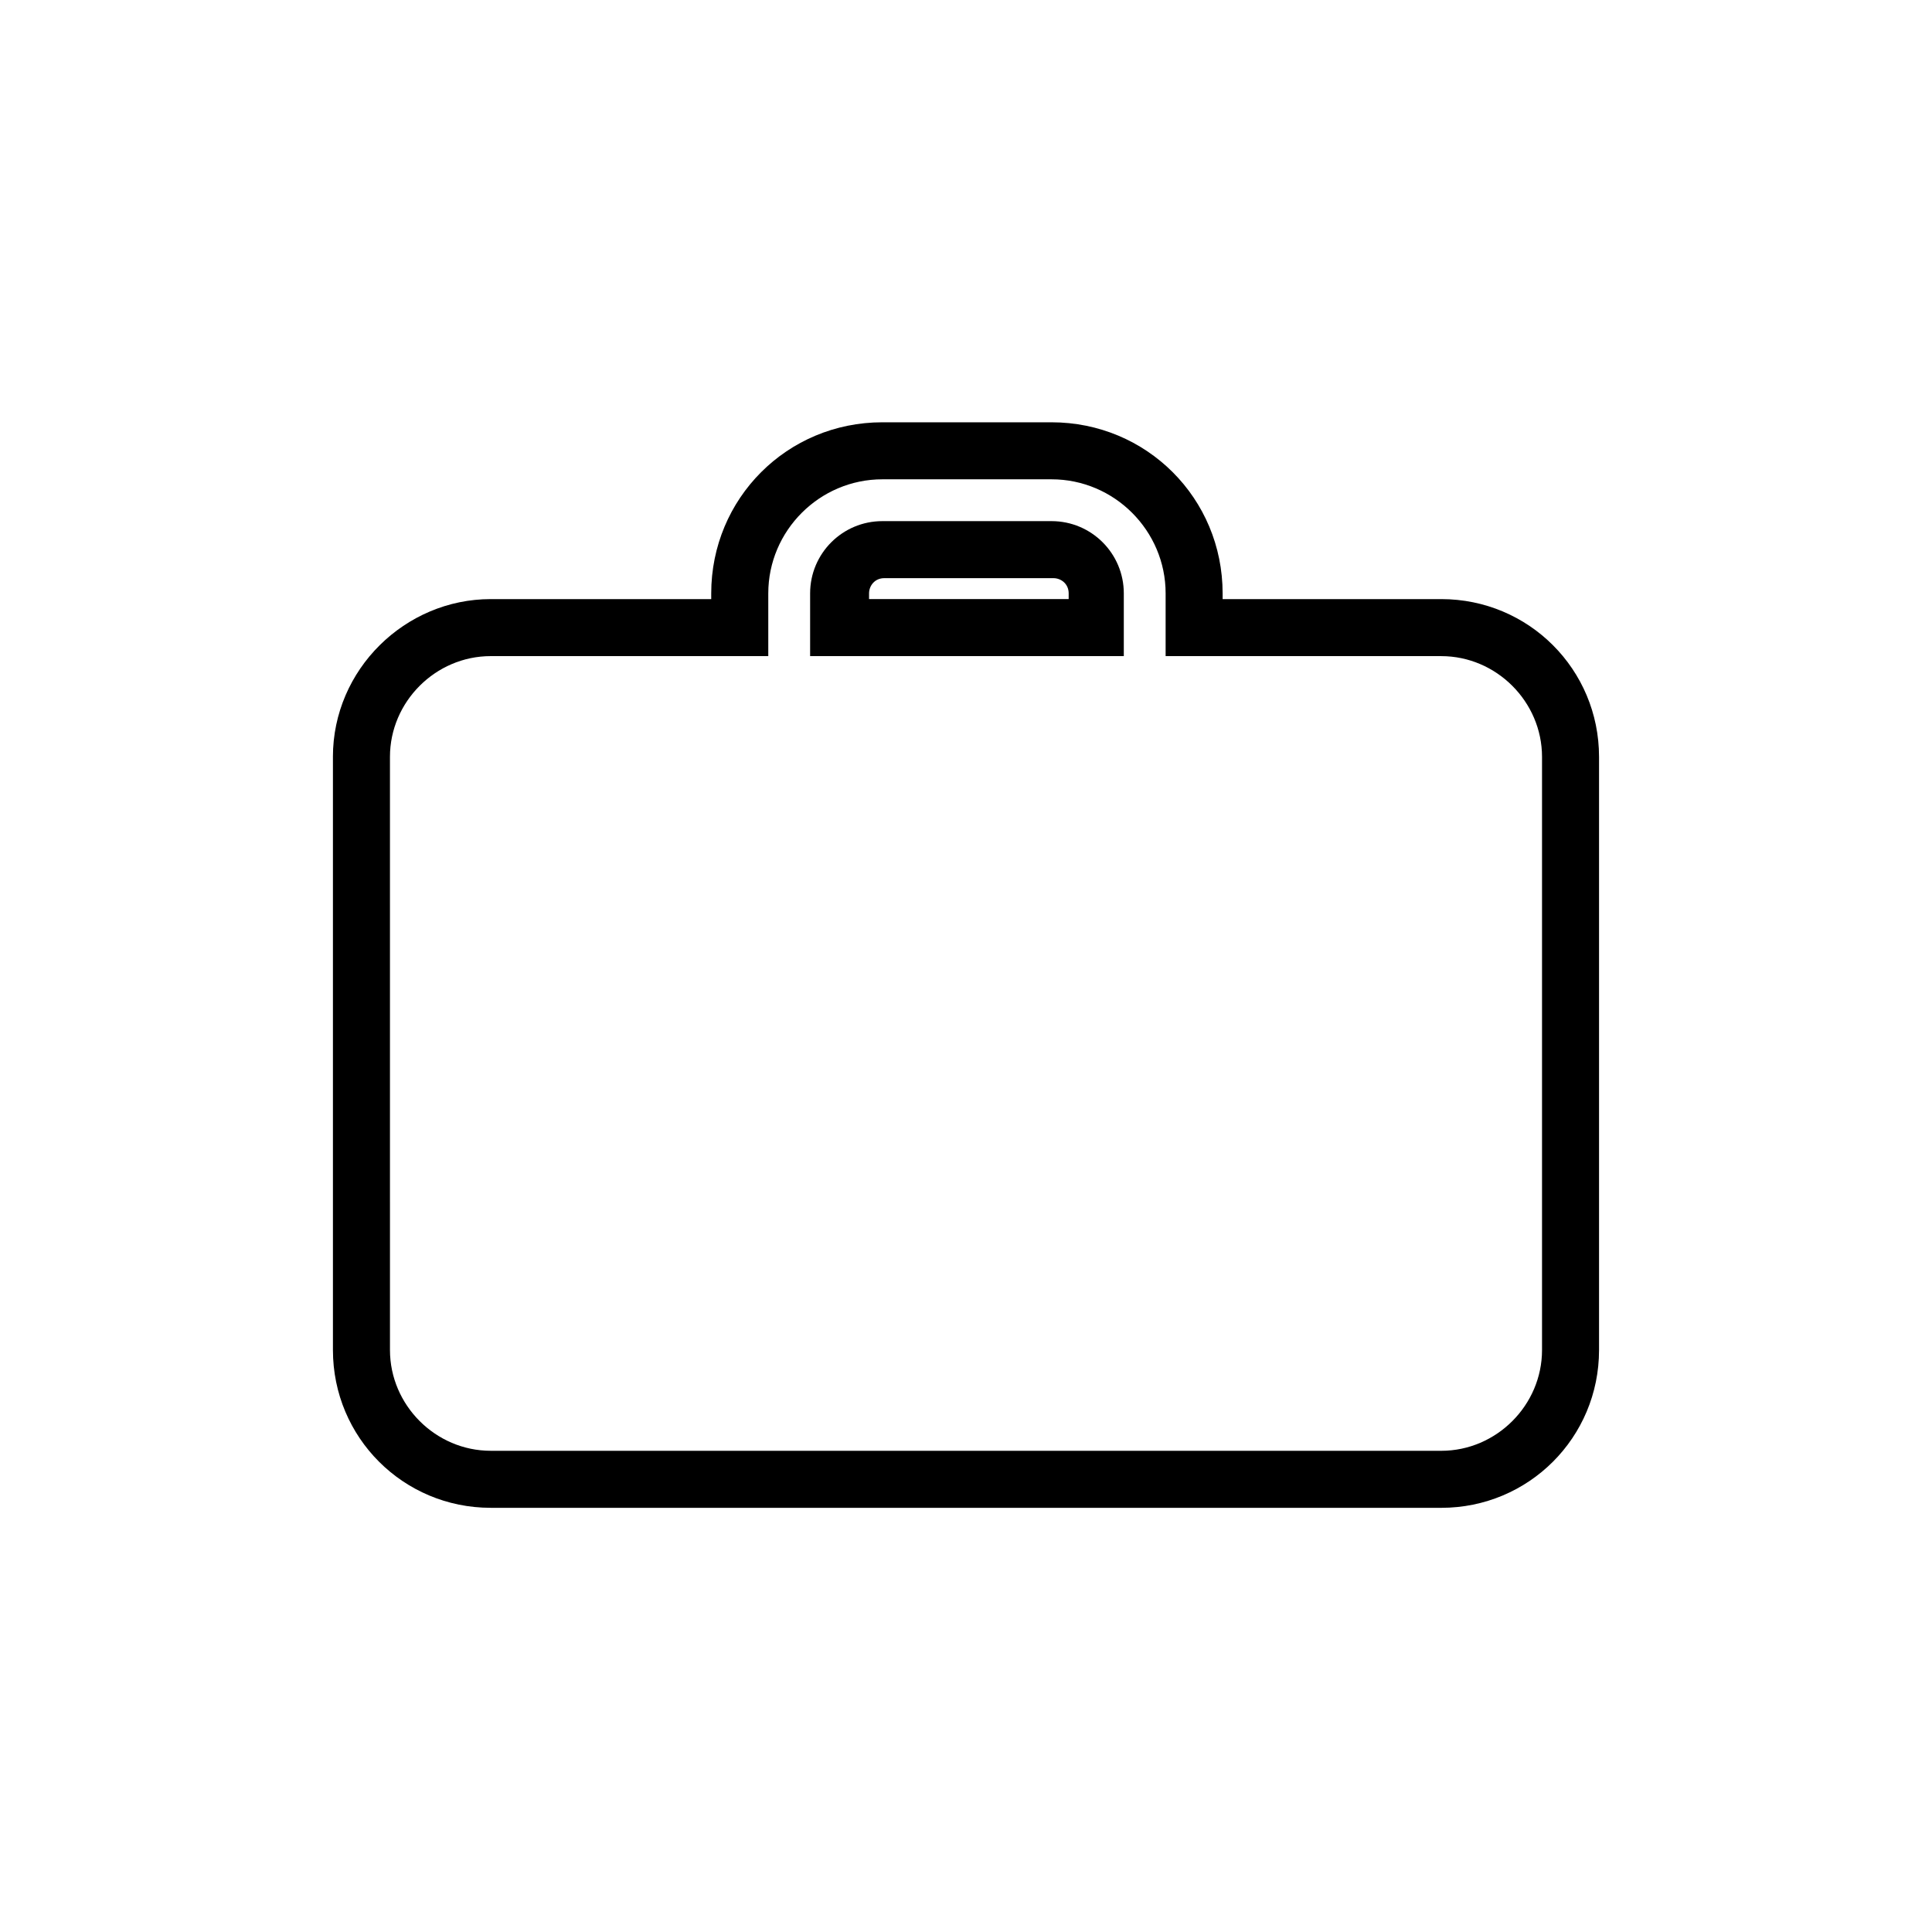 <?xml version="1.0" encoding="UTF-8"?>
<!-- The Best Svg Icon site in the world: iconSvg.co, Visit us! https://iconsvg.co -->
<svg fill="#000000" width="800px" height="800px" version="1.1" viewBox="144 144 512 512" xmlns="http://www.w3.org/2000/svg">
 <g>
  <path d="m441.82 301.25c0-10.578-8.566-19.145-19.145-19.145h-44.84c-10.578 0-19.145 8.566-19.145 19.145v16.625h83.129zm-15.117 1.512h-52.395v-1.512c0-2.016 1.512-4.031 4.031-4.031h44.84c2.016 0 4.031 1.512 4.031 4.031l-0.004 1.512z"/>
  <path d="m232.23 344.58v157.19c0 23.176 18.641 41.816 41.816 41.816l251.9 0.004c23.176 0 41.816-18.641 41.816-41.816v-157.19c0-23.176-18.641-41.816-41.816-41.816h-57.938v-1.512c0-25.191-20.152-45.344-45.344-45.344h-44.84c-25.191 0-45.344 20.152-45.344 45.344v1.512h-58.438c-22.672 0-41.816 18.641-41.816 41.816zm15.113 0c0-14.609 12.09-26.703 26.703-26.703h73.555v-16.625c0-16.625 13.602-30.23 30.23-30.23h44.84c16.625 0 30.23 13.602 30.23 30.23v16.625l73.047 0.004c14.609 0 26.703 12.09 26.703 26.703v157.19c0 14.609-12.09 26.703-26.703 26.703l-251.9-0.004c-14.609 0-26.703-12.09-26.703-26.703z"/>
 </g>
</svg>
